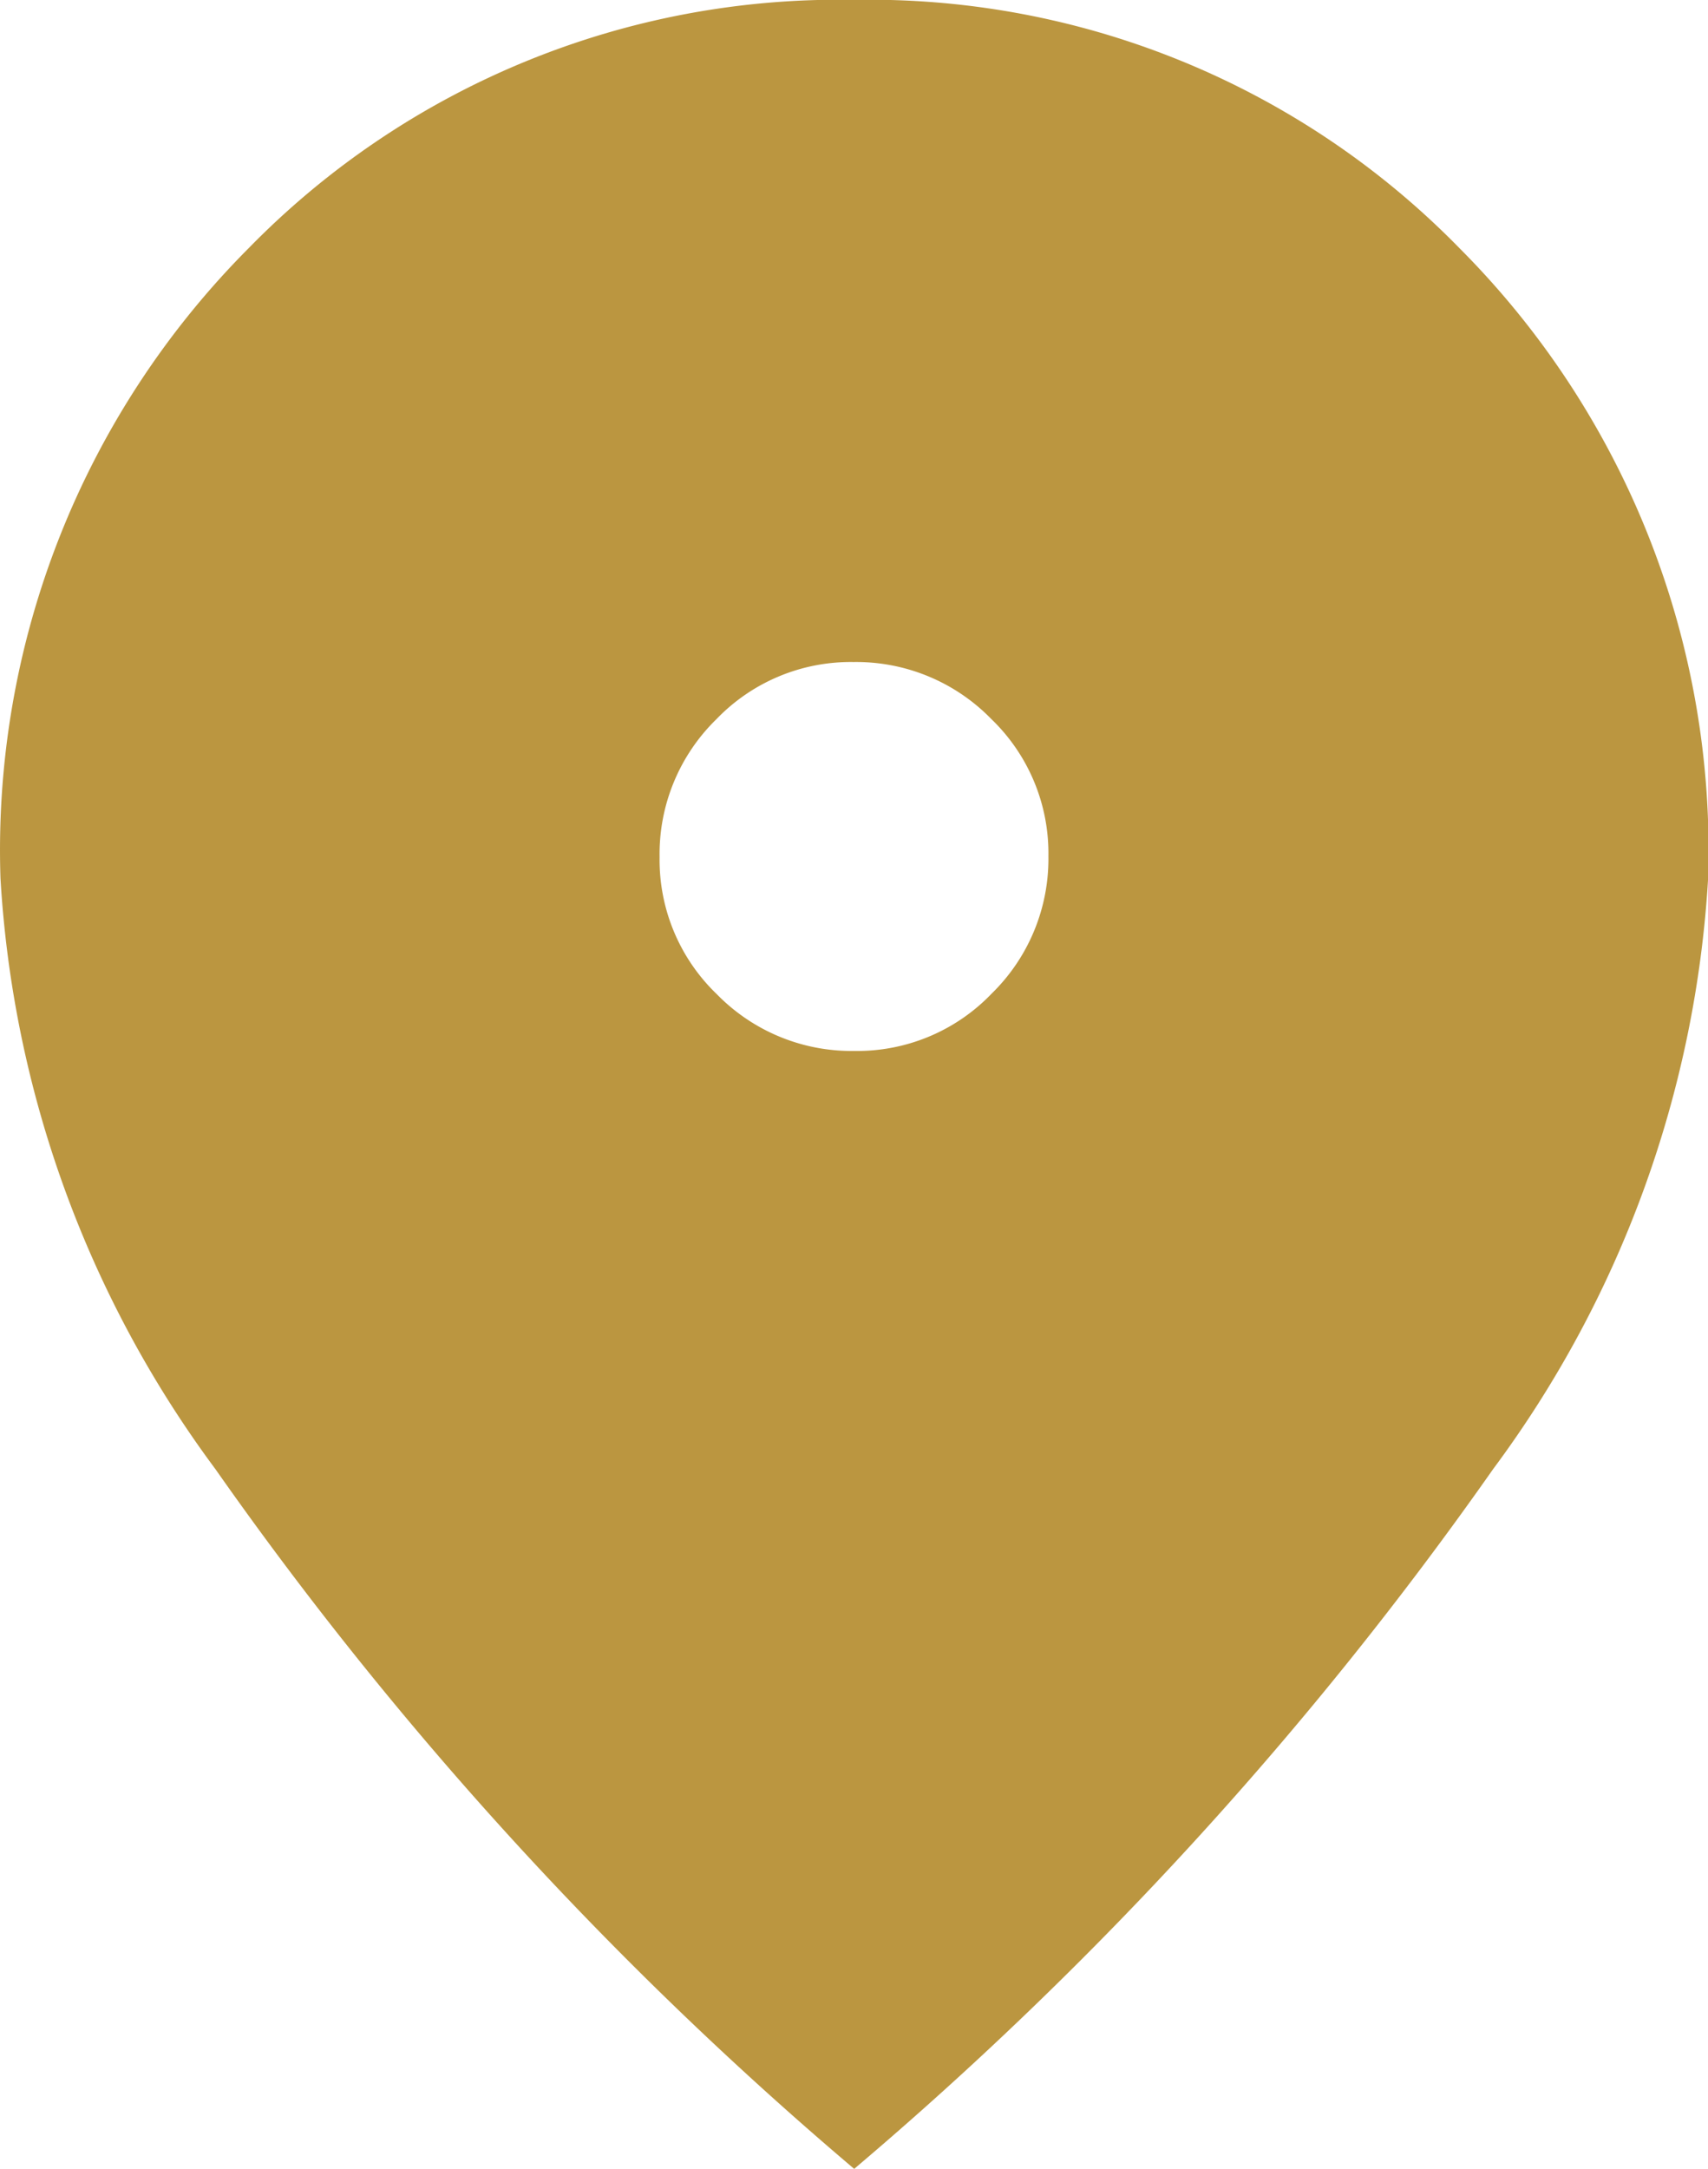 <svg xmlns="http://www.w3.org/2000/svg" width="14.193" height="18.02" viewBox="0 0 14.193 18.02">
  <g id="genre_icon06" transform="translate(-5.739 -3.48)">
    <path id="パス_3092" data-name="パス 3092" d="M12.839,12.211a1.547,1.547,0,0,0,1.14-.476,1.564,1.564,0,0,0,.472-1.143,1.548,1.548,0,0,0-.476-1.14,1.565,1.565,0,0,0-1.143-.472,1.547,1.547,0,0,0-1.14.475A1.564,1.564,0,0,0,11.22,10.6a1.547,1.547,0,0,0,.476,1.14A1.564,1.564,0,0,0,12.839,12.211Zm0,9.289a30.818,30.818,0,0,1-5.31-5.815,9.12,9.12,0,0,1-1.786-4.908A7.083,7.083,0,0,1,7.806,5.541a6.854,6.854,0,0,1,5.03-2.062,6.854,6.854,0,0,1,5.03,2.062,7.084,7.084,0,0,1,2.067,5.235,9.12,9.12,0,0,1-1.786,4.908A30.817,30.817,0,0,1,12.835,21.5Z" fill="#bb9640"/>
  </g>
</svg>
